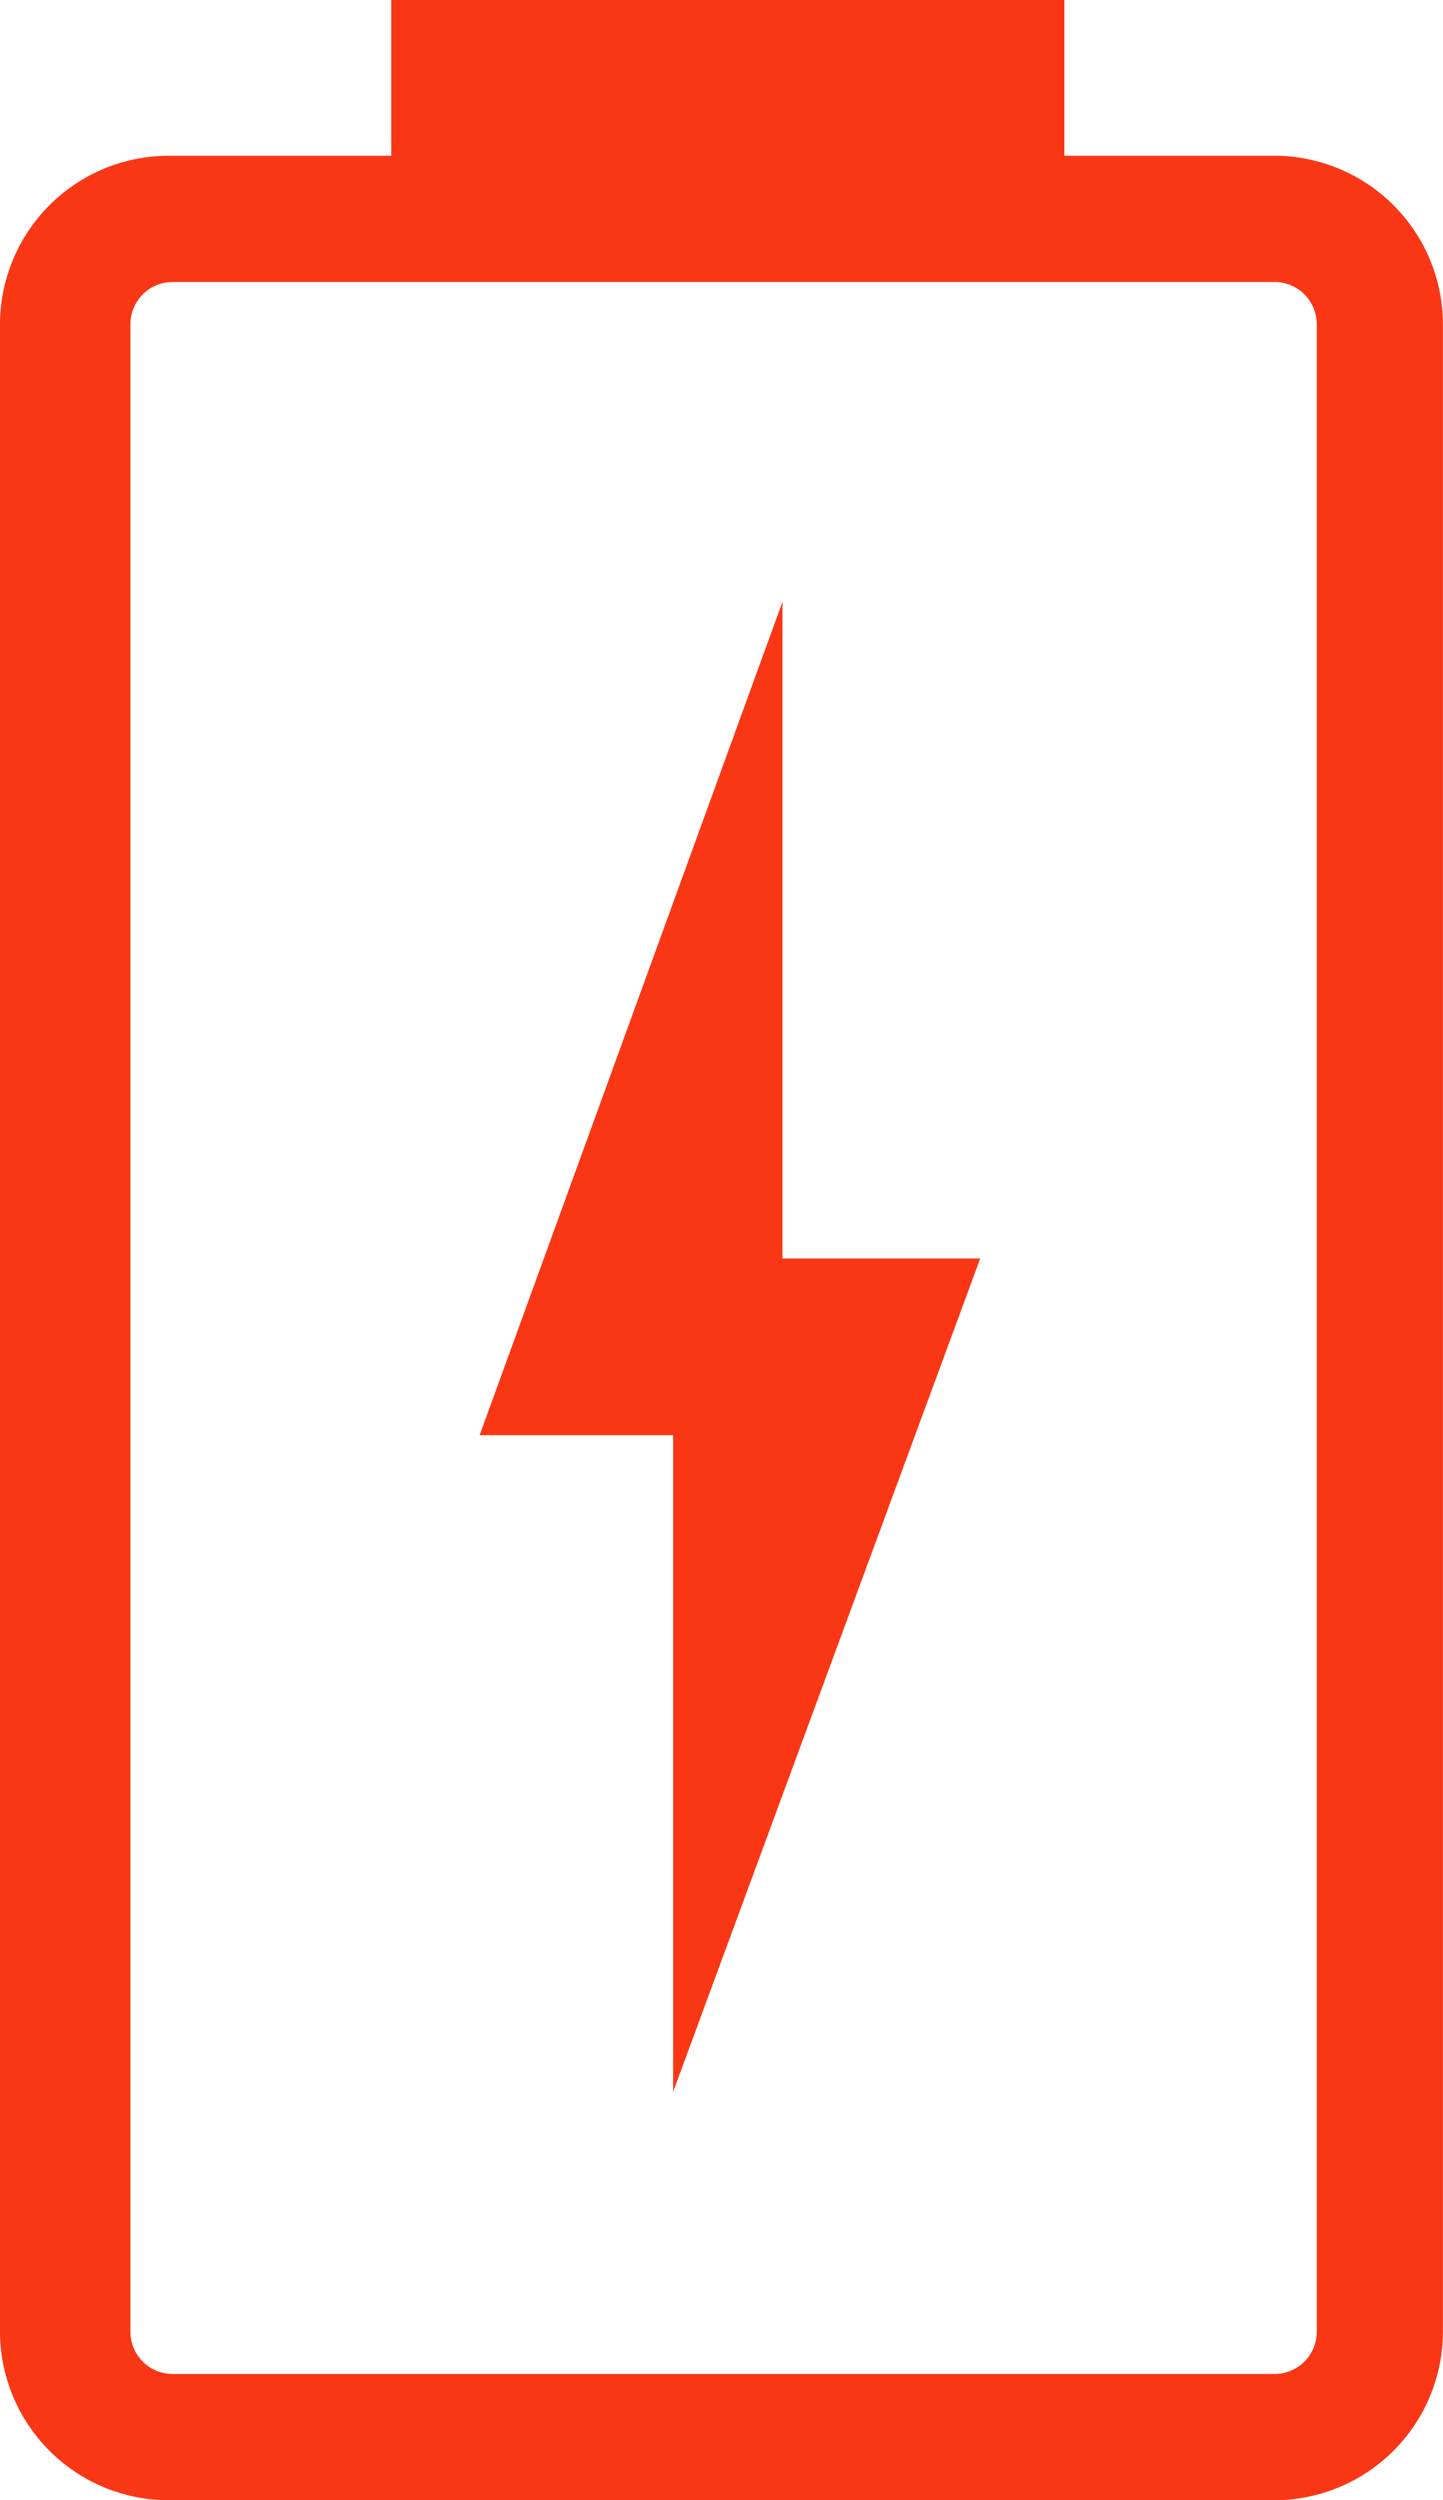 <svg xmlns="http://www.w3.org/2000/svg" width="24.184" height="41.881" viewBox="0 0 24.184 41.881"><g transform="translate(123.85 44.45)"><path d="M41.881,6.557H39.272V2.82A2.829,2.829,0,0,0,36.452,0H2.82A2.829,2.829,0,0,0,0,2.82V21.363a2.829,2.829,0,0,0,2.82,2.82H36.452a2.829,2.829,0,0,0,2.82-2.82V17.838h2.609ZM37.157,21.363a.707.707,0,0,1-.705.705H2.82a.707.707,0,0,1-.705-.705V2.891a.707.707,0,0,1,.705-.705H36.452a.707.707,0,0,1,.705.705Z" transform="translate(-123.85 -2.569) rotate(-90)" fill="#fa3715"/><path d="M11,3.243H0L13.96,8.39V5.076h11L11,0Z" transform="translate(-115.812 -9.409) rotate(-90)" fill="#fa3715"/></g></svg>